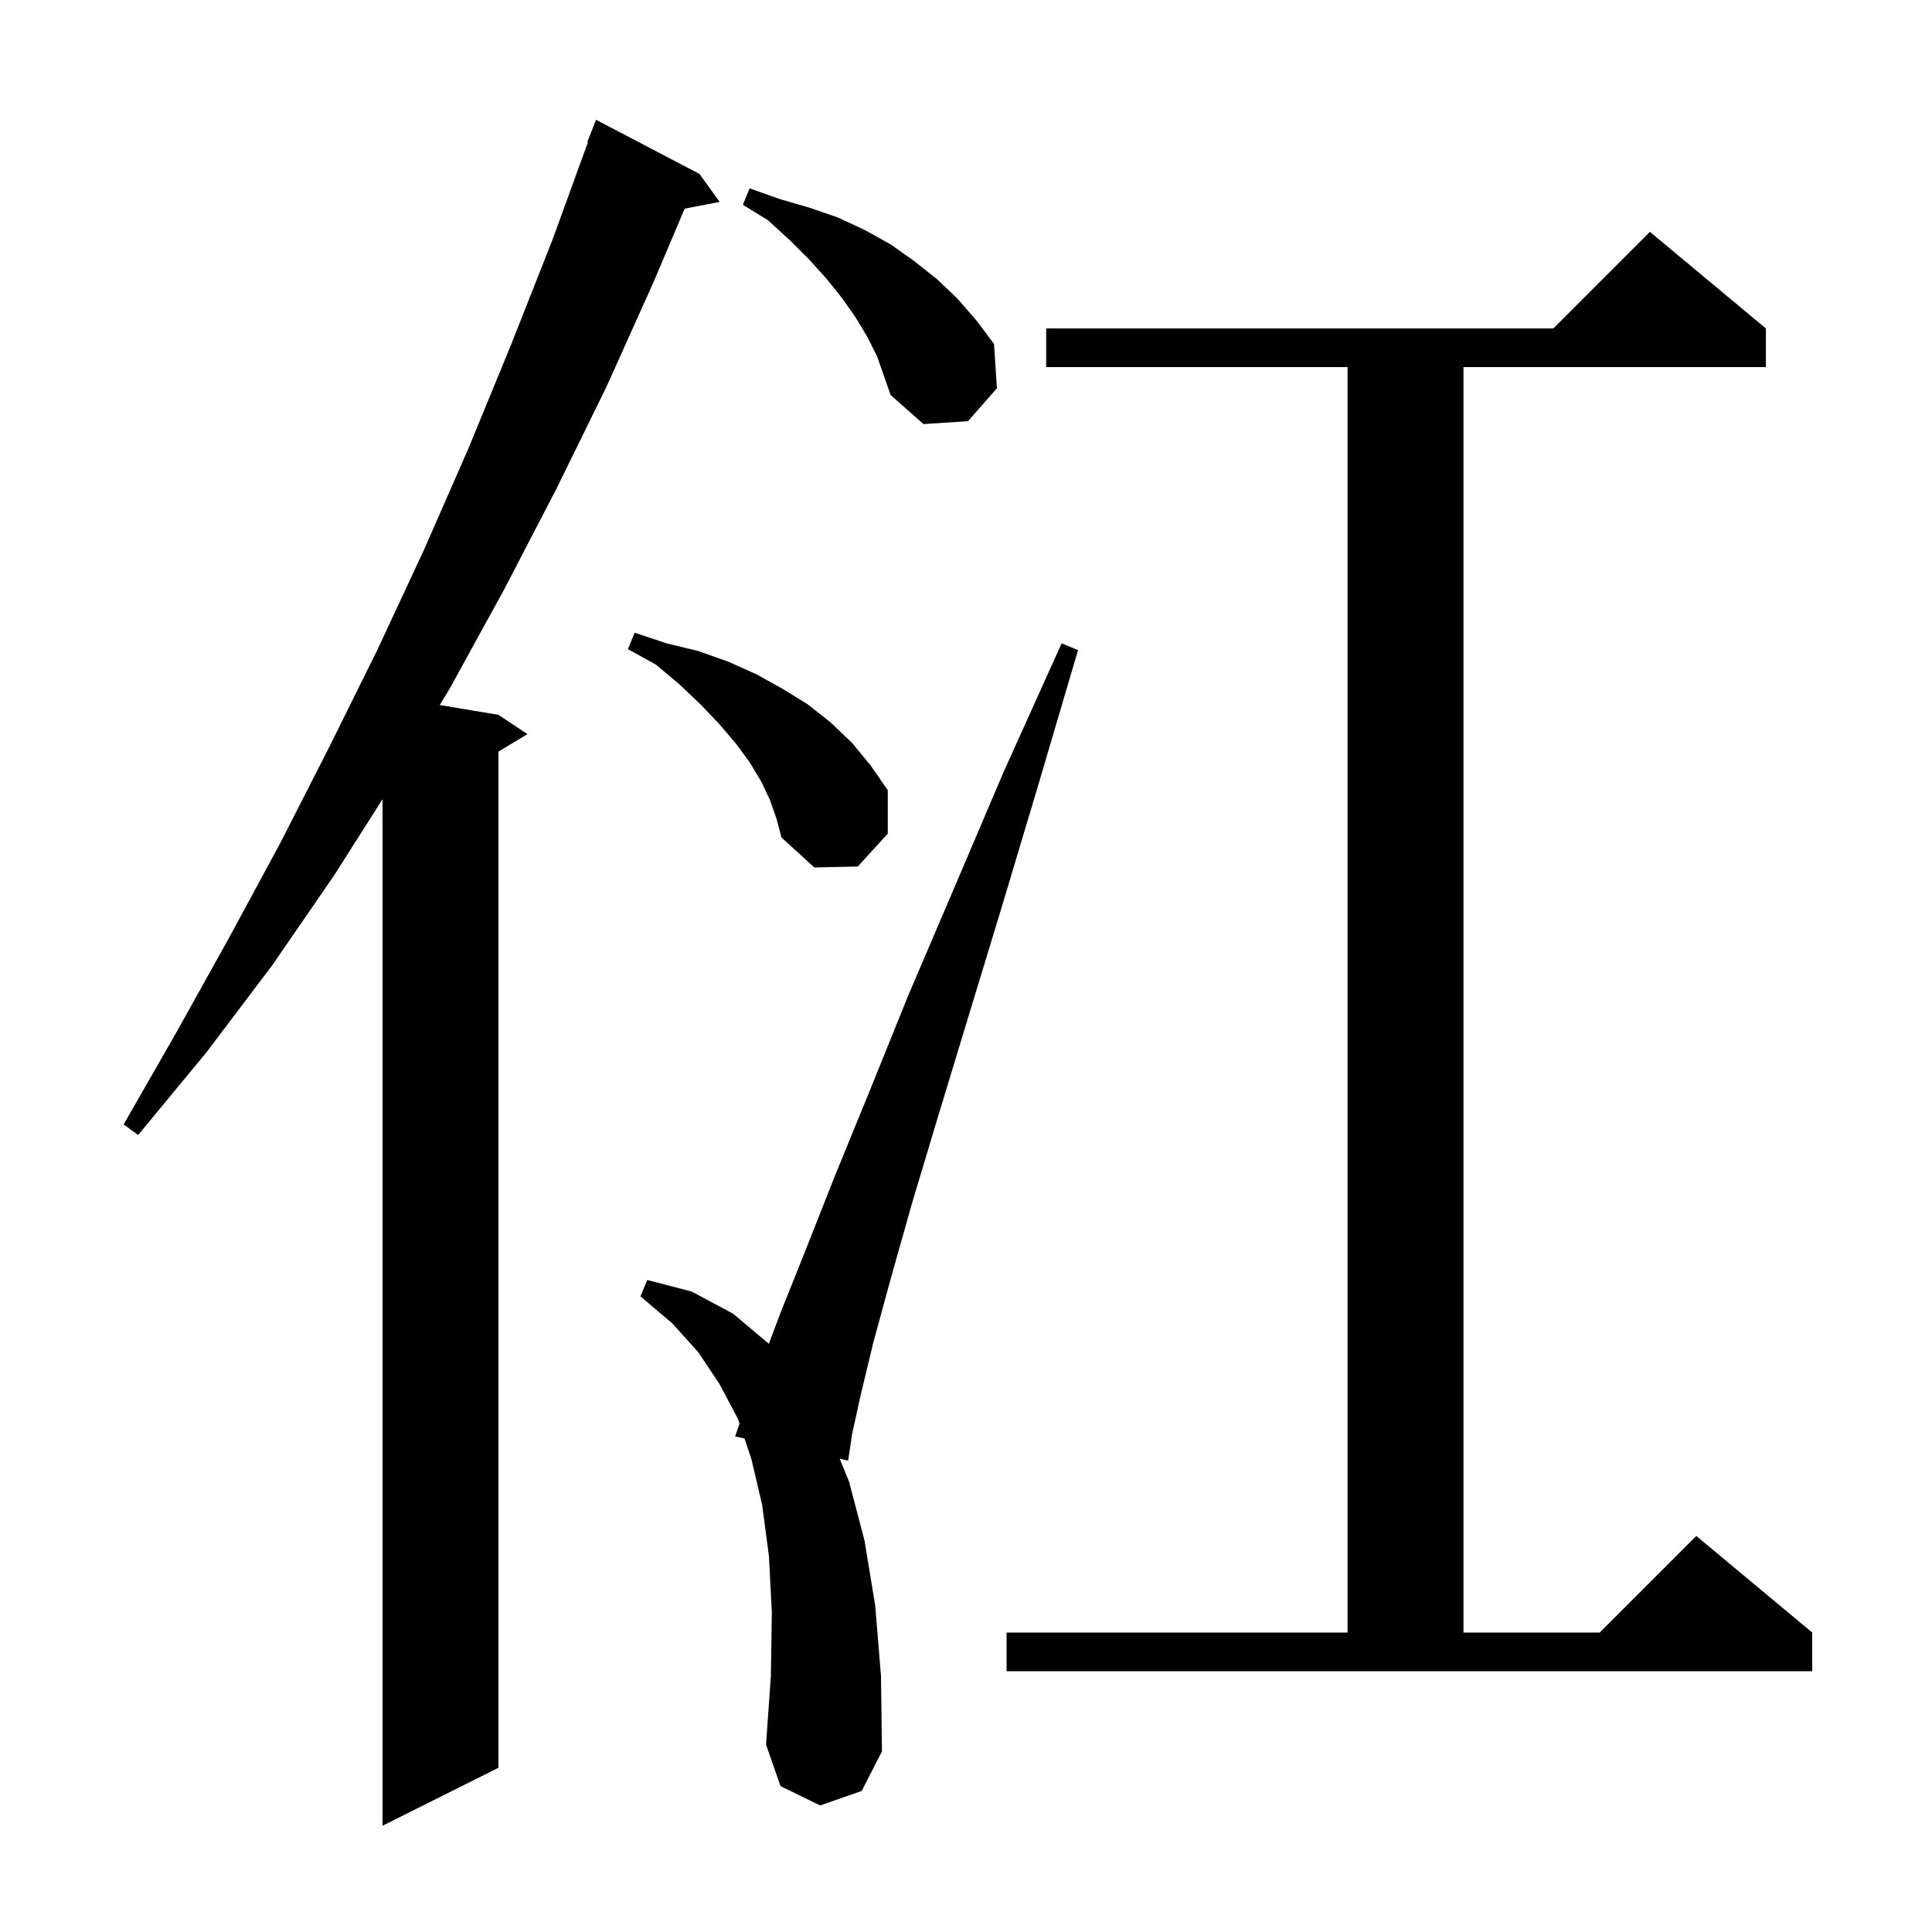 <svg xmlns="http://www.w3.org/2000/svg" xmlns:xlink="http://www.w3.org/1999/xlink" version="1.1" baseProfile="full" viewBox="0 0 200 200" width="200" height="200"><g fill="currentColor"><path d="M 72.4 18.0 L 74.5 20.9 L 70.876 21.599 L 67.7 29.1 L 62.8 40.0 L 57.6 50.6 L 52.2 61.0 L 46.6 71.2 L 45.524 72.987 L 51.6 74.0 L 54.6 76.0 L 51.6 77.8 L 51.6 183.0 L 39.6 189.0 L 39.6 82.731 L 34.6 90.6 L 28.2 99.9 L 21.4 108.9 L 14.3 117.5 L 12.8 116.4 L 18.3 106.8 L 23.7 97.1 L 29.0 87.3 L 34.1 77.3 L 39.1 67.2 L 43.9 56.9 L 48.5 46.4 L 52.9 35.7 L 57.2 24.8 L 60.866 14.719 L 60.8 14.7 L 61.7 12.4 Z M 84.9 186.9 L 80.8 184.9 L 79.3 180.6 L 79.8 173.5 L 79.9 166.9 L 79.6 161.1 L 78.9 155.8 L 77.8 151.1 L 77.069 148.907 L 76.1 148.7 L 76.557 147.371 L 76.4 146.9 L 74.5 143.3 L 72.3 140.0 L 69.6 137.0 L 66.3 134.2 L 67.0 132.5 L 71.6 133.7 L 75.9 136.0 L 79.59 139.107 L 80.8 135.9 L 83.4 129.4 L 86.4 121.8 L 90.0 113.0 L 94.0 103.1 L 98.7 92.1 L 103.9 79.9 L 109.9 66.6 L 111.6 67.3 L 107.5 81.2 L 103.7 93.9 L 100.2 105.4 L 97.1 115.6 L 94.4 124.6 L 92.2 132.4 L 90.4 139.0 L 89.1 144.4 L 88.2 148.5 L 87.8 151.2 L 86.928 151.014 L 87.9 153.4 L 89.5 159.5 L 90.6 166.2 L 91.2 173.5 L 91.3 181.3 L 89.2 185.4 Z M 104.2 169.0 L 139.5 169.0 L 139.5 38.0 L 108.3 38.0 L 108.3 34.0 L 160.8 34.0 L 170.8 24.0 L 182.8 34.0 L 182.8 38.0 L 151.5 38.0 L 151.5 169.0 L 165.6 169.0 L 175.6 159.0 L 187.6 169.0 L 187.6 173.0 L 104.2 173.0 Z M 79.7 82.8 L 78.8 80.9 L 77.6 78.9 L 76.2 77.0 L 74.5 75.0 L 72.6 73.0 L 70.4 70.9 L 67.9 68.8 L 65.0 67.2 L 65.7 65.5 L 69.0 66.6 L 72.3 67.4 L 75.4 68.5 L 78.3 69.8 L 81.0 71.3 L 83.6 72.9 L 86.0 74.8 L 88.2 76.9 L 90.1 79.2 L 91.9 81.8 L 91.9 86.3 L 88.8 89.7 L 84.3 89.8 L 80.9 86.7 L 80.4 84.8 Z M 89.8 34.9 L 88.6 32.9 L 87.2 30.9 L 85.6 28.9 L 83.8 26.9 L 81.8 24.9 L 79.5 22.8 L 76.9 21.2 L 77.6 19.5 L 80.7 20.6 L 83.8 21.5 L 86.7 22.5 L 89.5 23.8 L 92.2 25.3 L 94.6 27.0 L 97.0 28.9 L 99.1 30.9 L 101.1 33.2 L 102.9 35.6 L 103.2 40.2 L 100.2 43.6 L 95.6 43.9 L 92.2 40.9 L 90.8 36.9 Z "/></g></svg>